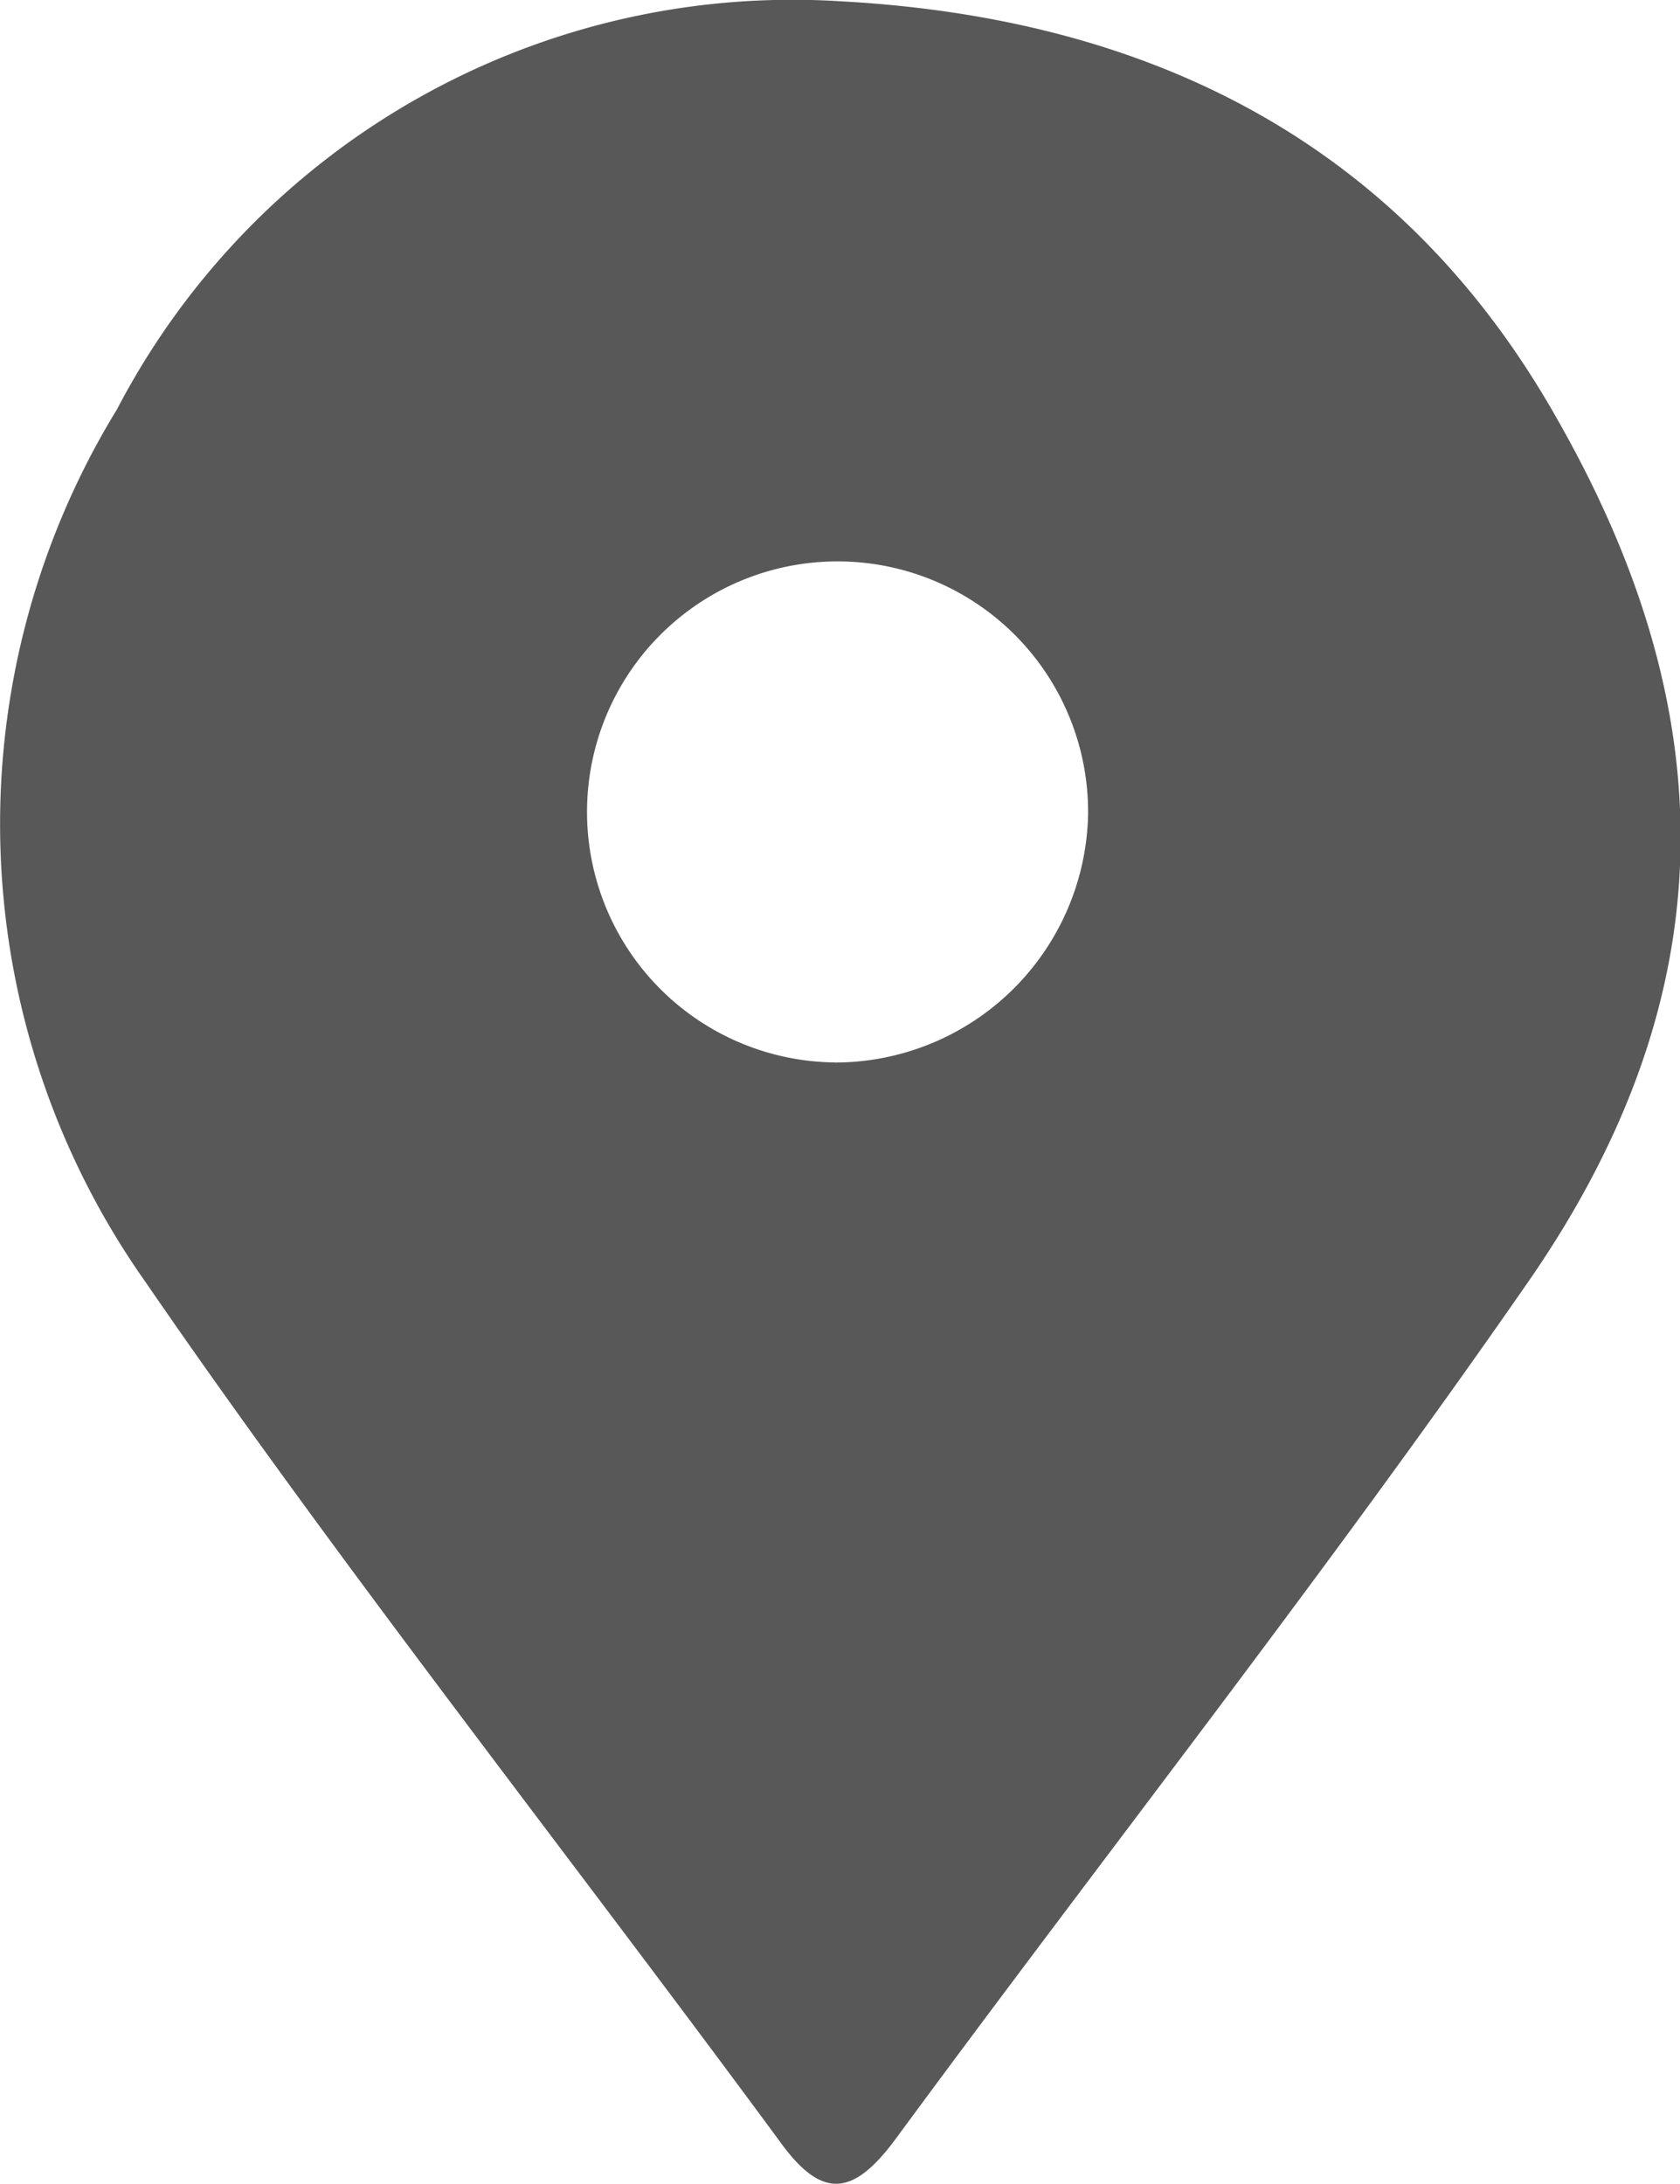 <svg xmlns="http://www.w3.org/2000/svg" width="23.597" height="30.673"><path fill="#585858" d="M21.885 5.909C19.711 2.034 16.192.255 11.804.018A10.7 10.7 0 0 0 1.643 5.75a11.151 11.151 0 0 0 .4 12.256c2.688 3.914 5.93 8.026 8.9 12.059.593.83 1.028.791 1.621 0 2.965-4.033 6.049-7.947 8.9-12.059s2.715-8.061.421-12.097Zm-10.16 9.014a3.519 3.519 0 1 1 3.558-3.478 3.558 3.558 0 0 1-3.558 3.479Z" data-name="パス 28213"/></svg>